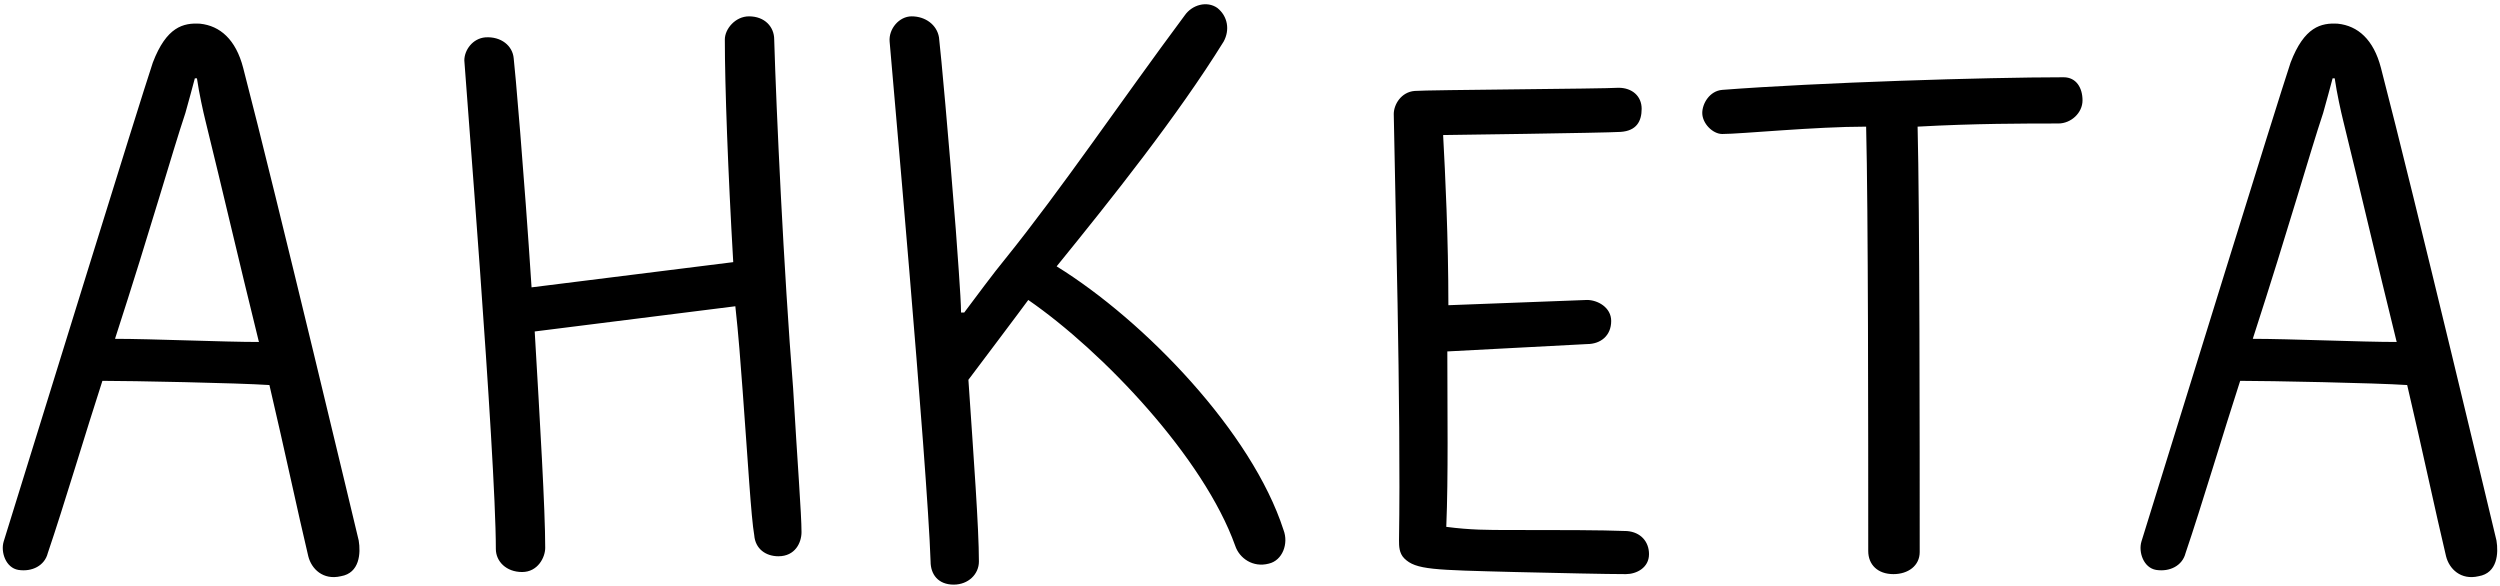 <?xml version="1.0" encoding="UTF-8"?> <svg xmlns="http://www.w3.org/2000/svg" width="1190" height="279" viewBox="0 0 1190 279" fill="none"><path d="M170.744 257.281C171.744 263.281 171.244 272.781 162.244 274.281C153.744 276.281 148.244 270.781 146.744 264.781C141.744 243.781 135.744 215.281 128.244 183.281C113.244 182.281 62.244 181.281 48.744 181.281C41.244 204.281 30.244 241.281 22.744 263.281C21.244 269.281 15.244 272.281 8.744 271.281C2.744 270.281 0.244 262.781 1.744 257.781C20.244 198.281 65.744 50.781 72.744 29.781C79.244 12.781 87.244 10.781 95.244 11.281C104.744 12.281 112.244 18.781 115.744 32.281C131.744 93.781 170.744 257.281 170.744 257.281ZM54.744 161.281C72.244 161.281 106.244 162.781 123.244 162.781C113.244 122.281 106.244 91.781 97.744 57.281C96.744 53.281 94.744 44.281 93.744 37.281H92.744C91.744 41.281 89.744 48.281 88.244 53.781C81.744 73.281 72.244 107.281 54.744 161.281ZM377.521 184.781C379.522 219.281 381.521 244.781 381.521 253.281C381.521 258.281 378.521 264.781 370.521 264.781C364.521 264.781 359.521 261.281 359.021 254.781C357.521 246.281 356.021 219.781 353.521 186.281C352.521 172.781 351.521 159.281 350.021 145.781L254.521 157.781C257.021 200.781 259.521 242.281 259.521 260.781C259.521 265.281 256.021 272.281 248.521 272.281C241.021 272.281 236.021 267.281 236.021 261.281C236.021 216.781 221.021 31.281 221.021 28.781C221.021 23.781 225.021 18.281 231.021 17.781C238.521 17.281 244.021 21.781 244.521 27.781C245.021 31.281 249.521 82.781 253.021 136.781L349.021 124.781C346.521 81.781 345.021 40.781 345.021 18.781C345.021 13.781 350.021 7.781 356.521 7.781C364.021 7.781 368.521 12.781 368.521 18.781C369.521 52.781 373.021 128.281 377.521 184.781ZM610.959 252.281C613.459 258.781 610.459 266.781 603.959 268.281C596.459 270.281 589.959 265.781 587.959 259.781C572.959 217.781 524.959 167.281 489.459 142.781C488.459 144.281 460.959 180.781 460.959 180.781C463.459 217.781 465.959 251.281 465.959 267.281C465.959 273.281 460.959 278.281 453.959 278.281C446.459 278.281 442.959 273.281 442.959 267.281C441.459 221.781 423.959 26.281 423.459 19.781C422.959 13.781 427.959 7.781 433.959 7.781C440.459 7.781 445.959 11.781 446.959 17.781C447.959 26.281 451.459 64.781 454.959 109.281C455.459 116.781 457.459 141.781 457.459 148.781H458.959C463.459 142.781 473.459 129.281 478.459 123.281C505.459 89.781 533.459 48.281 563.959 7.281C567.459 2.281 574.459 0.281 579.459 3.781C584.459 7.781 585.459 14.281 582.459 19.781C560.459 55.281 528.959 94.781 502.959 126.781C544.959 152.781 595.959 205.781 610.959 252.281ZM774.428 252.781C780.928 253.281 784.928 257.781 784.928 263.781C784.928 270.281 778.928 273.281 773.928 273.281C764.428 273.281 742.928 272.781 720.928 272.281C682.428 271.281 673.928 271.281 668.428 265.781C665.928 263.281 665.928 259.781 665.928 257.281C666.928 194.281 663.928 87.281 663.428 54.281C663.428 49.781 666.928 43.781 673.428 43.281C679.428 42.781 763.428 42.281 770.428 41.781C776.928 41.781 781.428 45.781 781.428 51.781C781.428 57.781 778.928 62.281 771.428 62.781C763.928 63.281 686.928 64.281 686.928 64.281C687.928 82.781 689.428 113.281 689.428 145.281L755.428 142.781C760.428 142.781 766.928 146.281 766.928 152.781C766.928 159.781 761.928 163.781 755.428 163.781L688.928 167.281C688.928 196.781 689.428 226.281 688.428 250.781C699.928 252.281 707.928 252.281 718.928 252.281C741.928 252.281 761.928 252.281 774.428 252.781ZM982.279 36.781C988.279 36.781 991.279 41.781 991.279 47.781C991.279 53.781 985.779 58.781 979.779 58.781C963.779 58.781 939.779 58.781 912.779 60.281C913.779 99.281 913.779 211.281 913.779 262.781C913.779 269.281 908.279 273.281 901.279 273.281C893.779 273.281 889.279 268.781 889.279 262.281C889.279 205.781 889.279 99.281 888.279 60.281C863.779 60.281 828.779 63.781 819.779 63.781C815.279 63.781 810.279 58.781 810.279 53.781C810.279 49.281 813.779 43.281 819.779 42.781C865.279 39.281 945.279 36.781 982.279 36.781ZM1188.32 257.281C1189.32 263.281 1188.82 272.781 1179.82 274.281C1171.32 276.281 1165.82 270.781 1164.32 264.781C1159.32 243.781 1153.32 215.281 1145.82 183.281C1130.82 182.281 1079.82 181.281 1066.32 181.281C1058.82 204.281 1047.82 241.281 1040.32 263.281C1038.82 269.281 1032.82 272.281 1026.32 271.281C1020.32 270.281 1017.82 262.781 1019.32 257.781C1037.82 198.281 1083.32 50.781 1090.32 29.781C1096.82 12.781 1104.82 10.781 1112.82 11.281C1122.32 12.281 1129.82 18.781 1133.32 32.281C1149.32 93.781 1188.32 257.281 1188.32 257.281ZM1072.32 161.281C1089.82 161.281 1123.82 162.781 1140.82 162.781C1130.82 122.281 1123.82 91.781 1115.32 57.281C1114.32 53.281 1112.32 44.281 1111.32 37.281H1110.32C1109.32 41.281 1107.32 48.281 1105.82 53.781C1099.32 73.281 1089.82 107.281 1072.32 161.281Z" fill="black"></path></svg> 